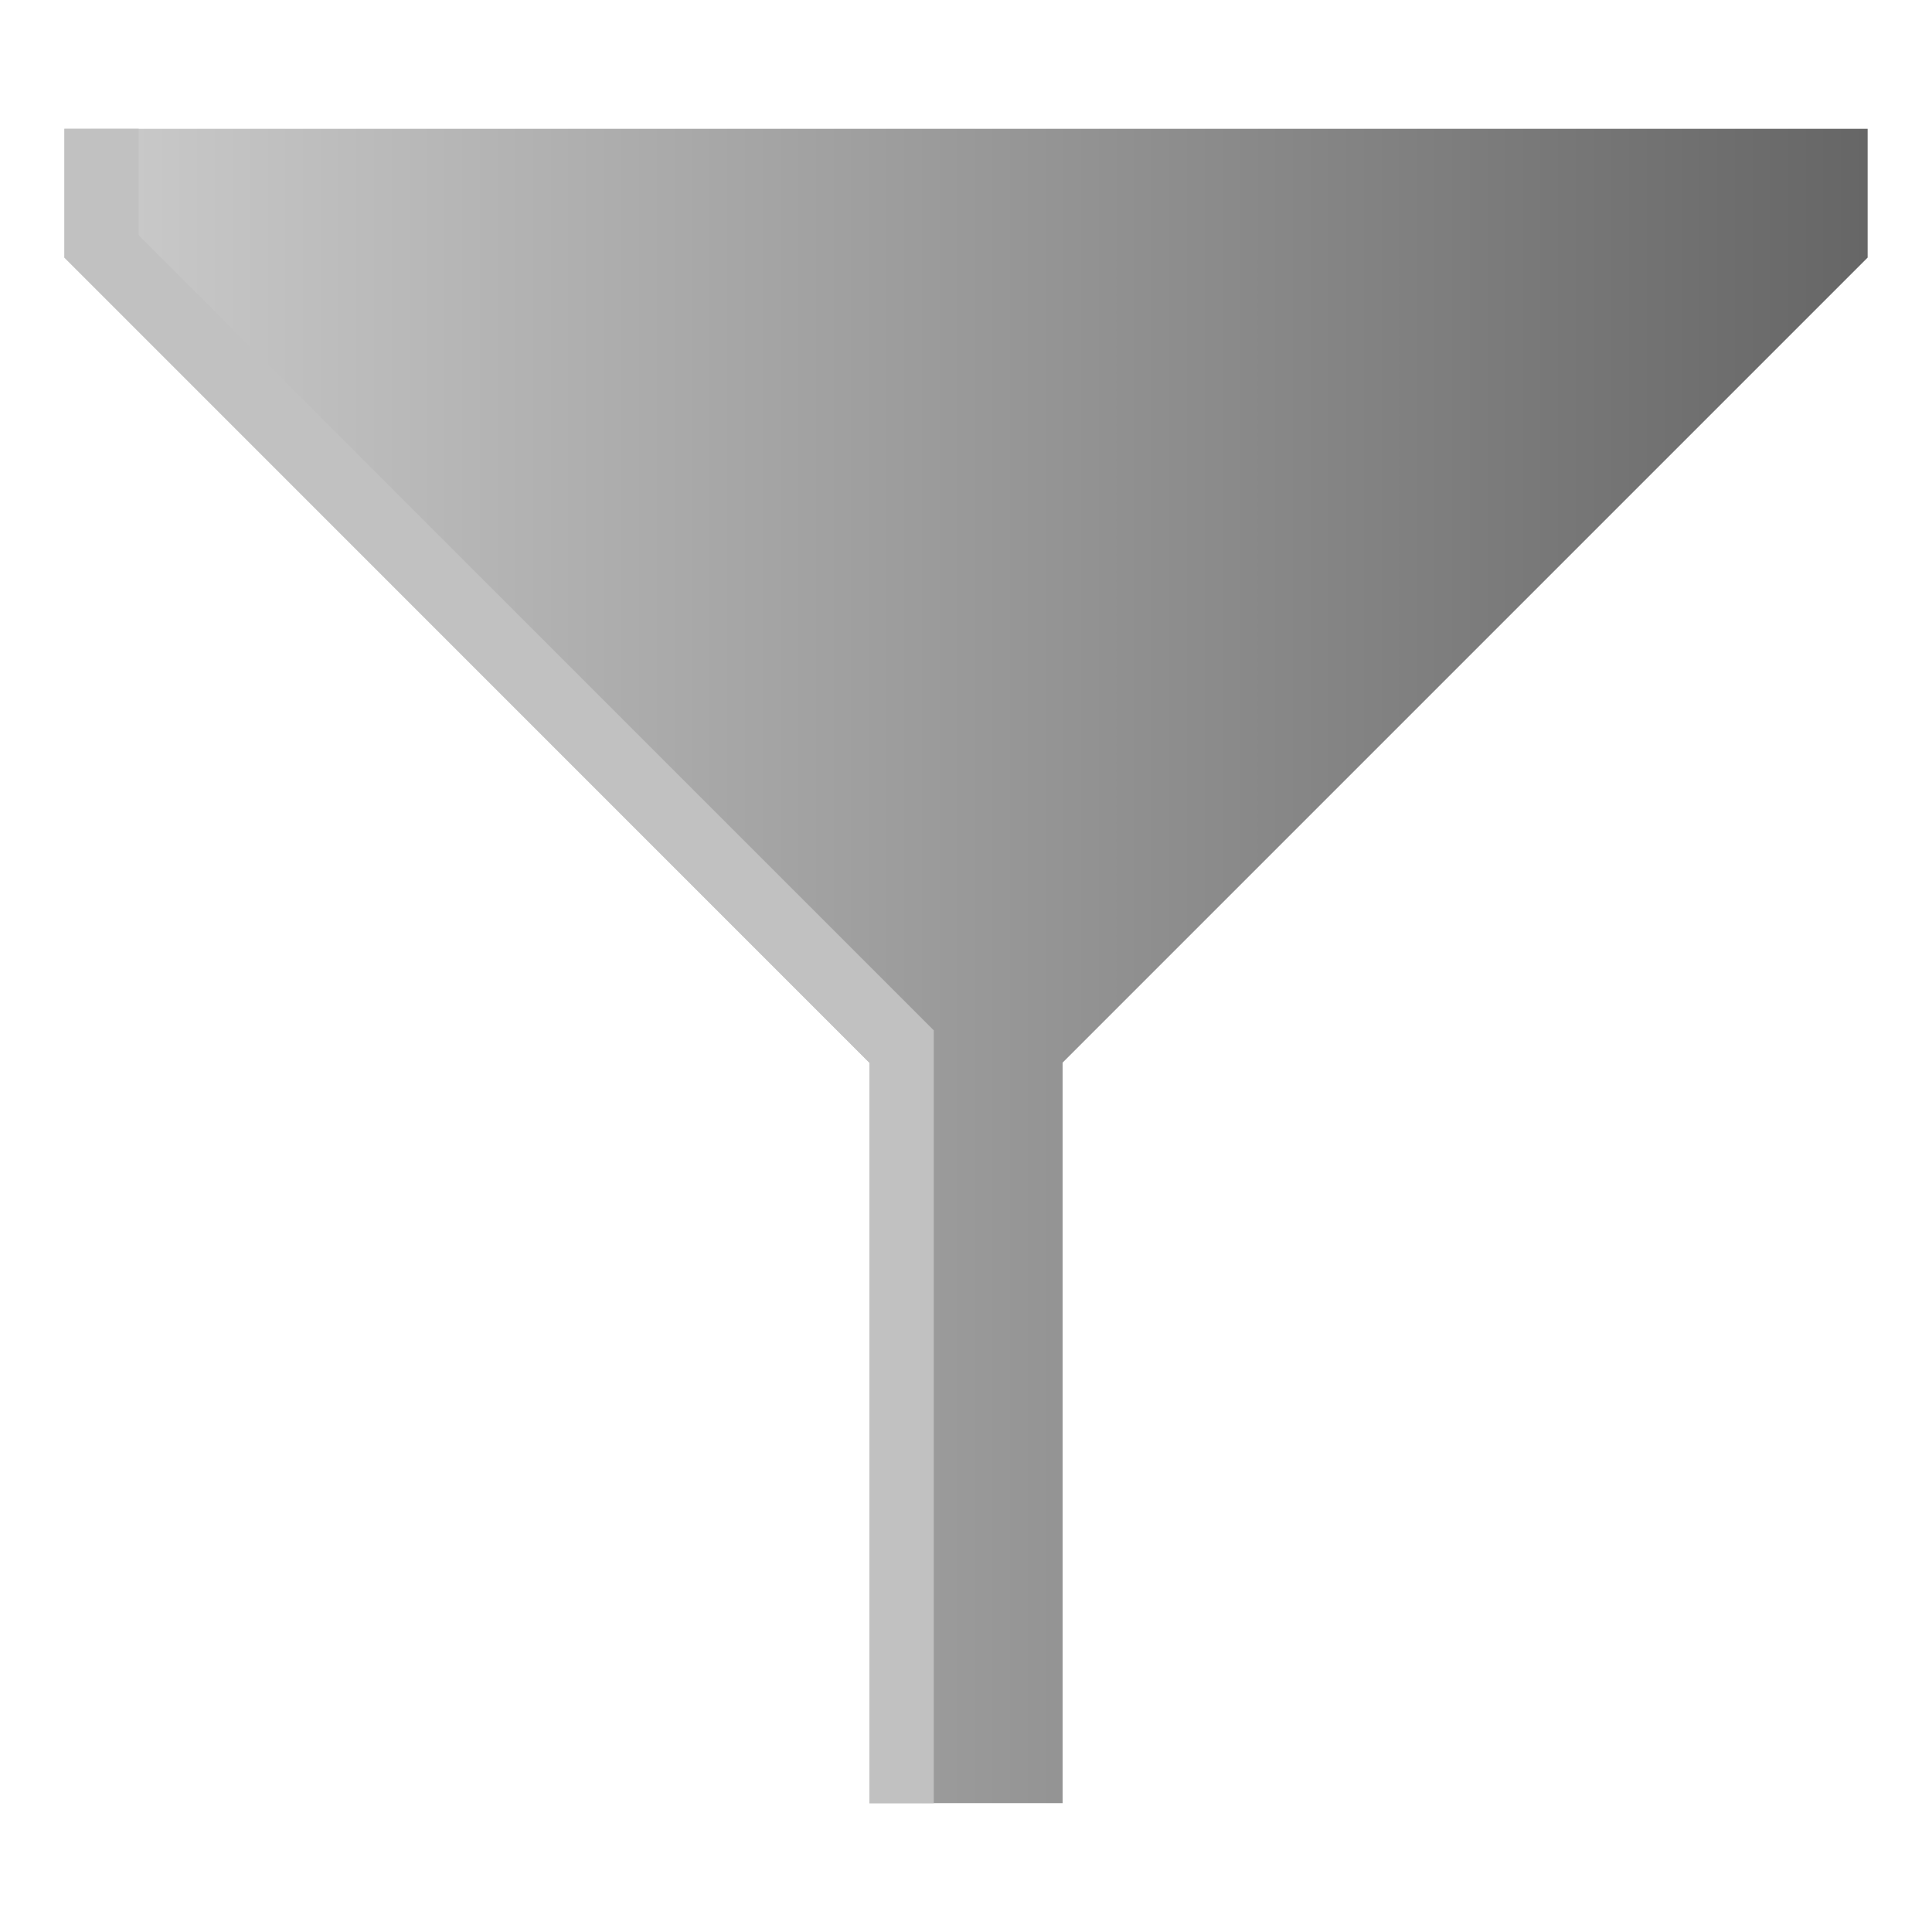 <?xml version="1.0" encoding="utf-8"?>
<!-- Generator: Adobe Illustrator 16.0.0, SVG Export Plug-In . SVG Version: 6.00 Build 0)  -->
<!DOCTYPE svg PUBLIC "-//W3C//DTD SVG 1.1//EN" "http://www.w3.org/Graphics/SVG/1.1/DTD/svg11.dtd">
<svg version="1.1" id="レイヤー_1" xmlns="http://www.w3.org/2000/svg" xmlns:xlink="http://www.w3.org/1999/xlink" x="0px"
	 y="0px" width="60px" height="60px" viewBox="0 0 60 60" enable-background="new 0 0 60 60" xml:space="preserve">
<linearGradient id="SVGID_1_" gradientUnits="userSpaceOnUse" x1="2.001" y1="30" x2="58.001" y2="30">
	<stop  offset="0" style="stop-color:#CCCCCC"/>
	<stop  offset="1" style="stop-color:#666666"/>
</linearGradient>
<polygon fill="url(#SVGID_1_)" points="58.001,4 2,4 2,8 27,33 27,55.999 33.001,55.999 33.001,33 58.001,8 "/>
<polygon fill="#C1C1C1" points="4.308,7.308 4.308,4 2,4 2,5 2,8 27,33 27,55.999 29,55.999 29,32 "/>
</svg>
